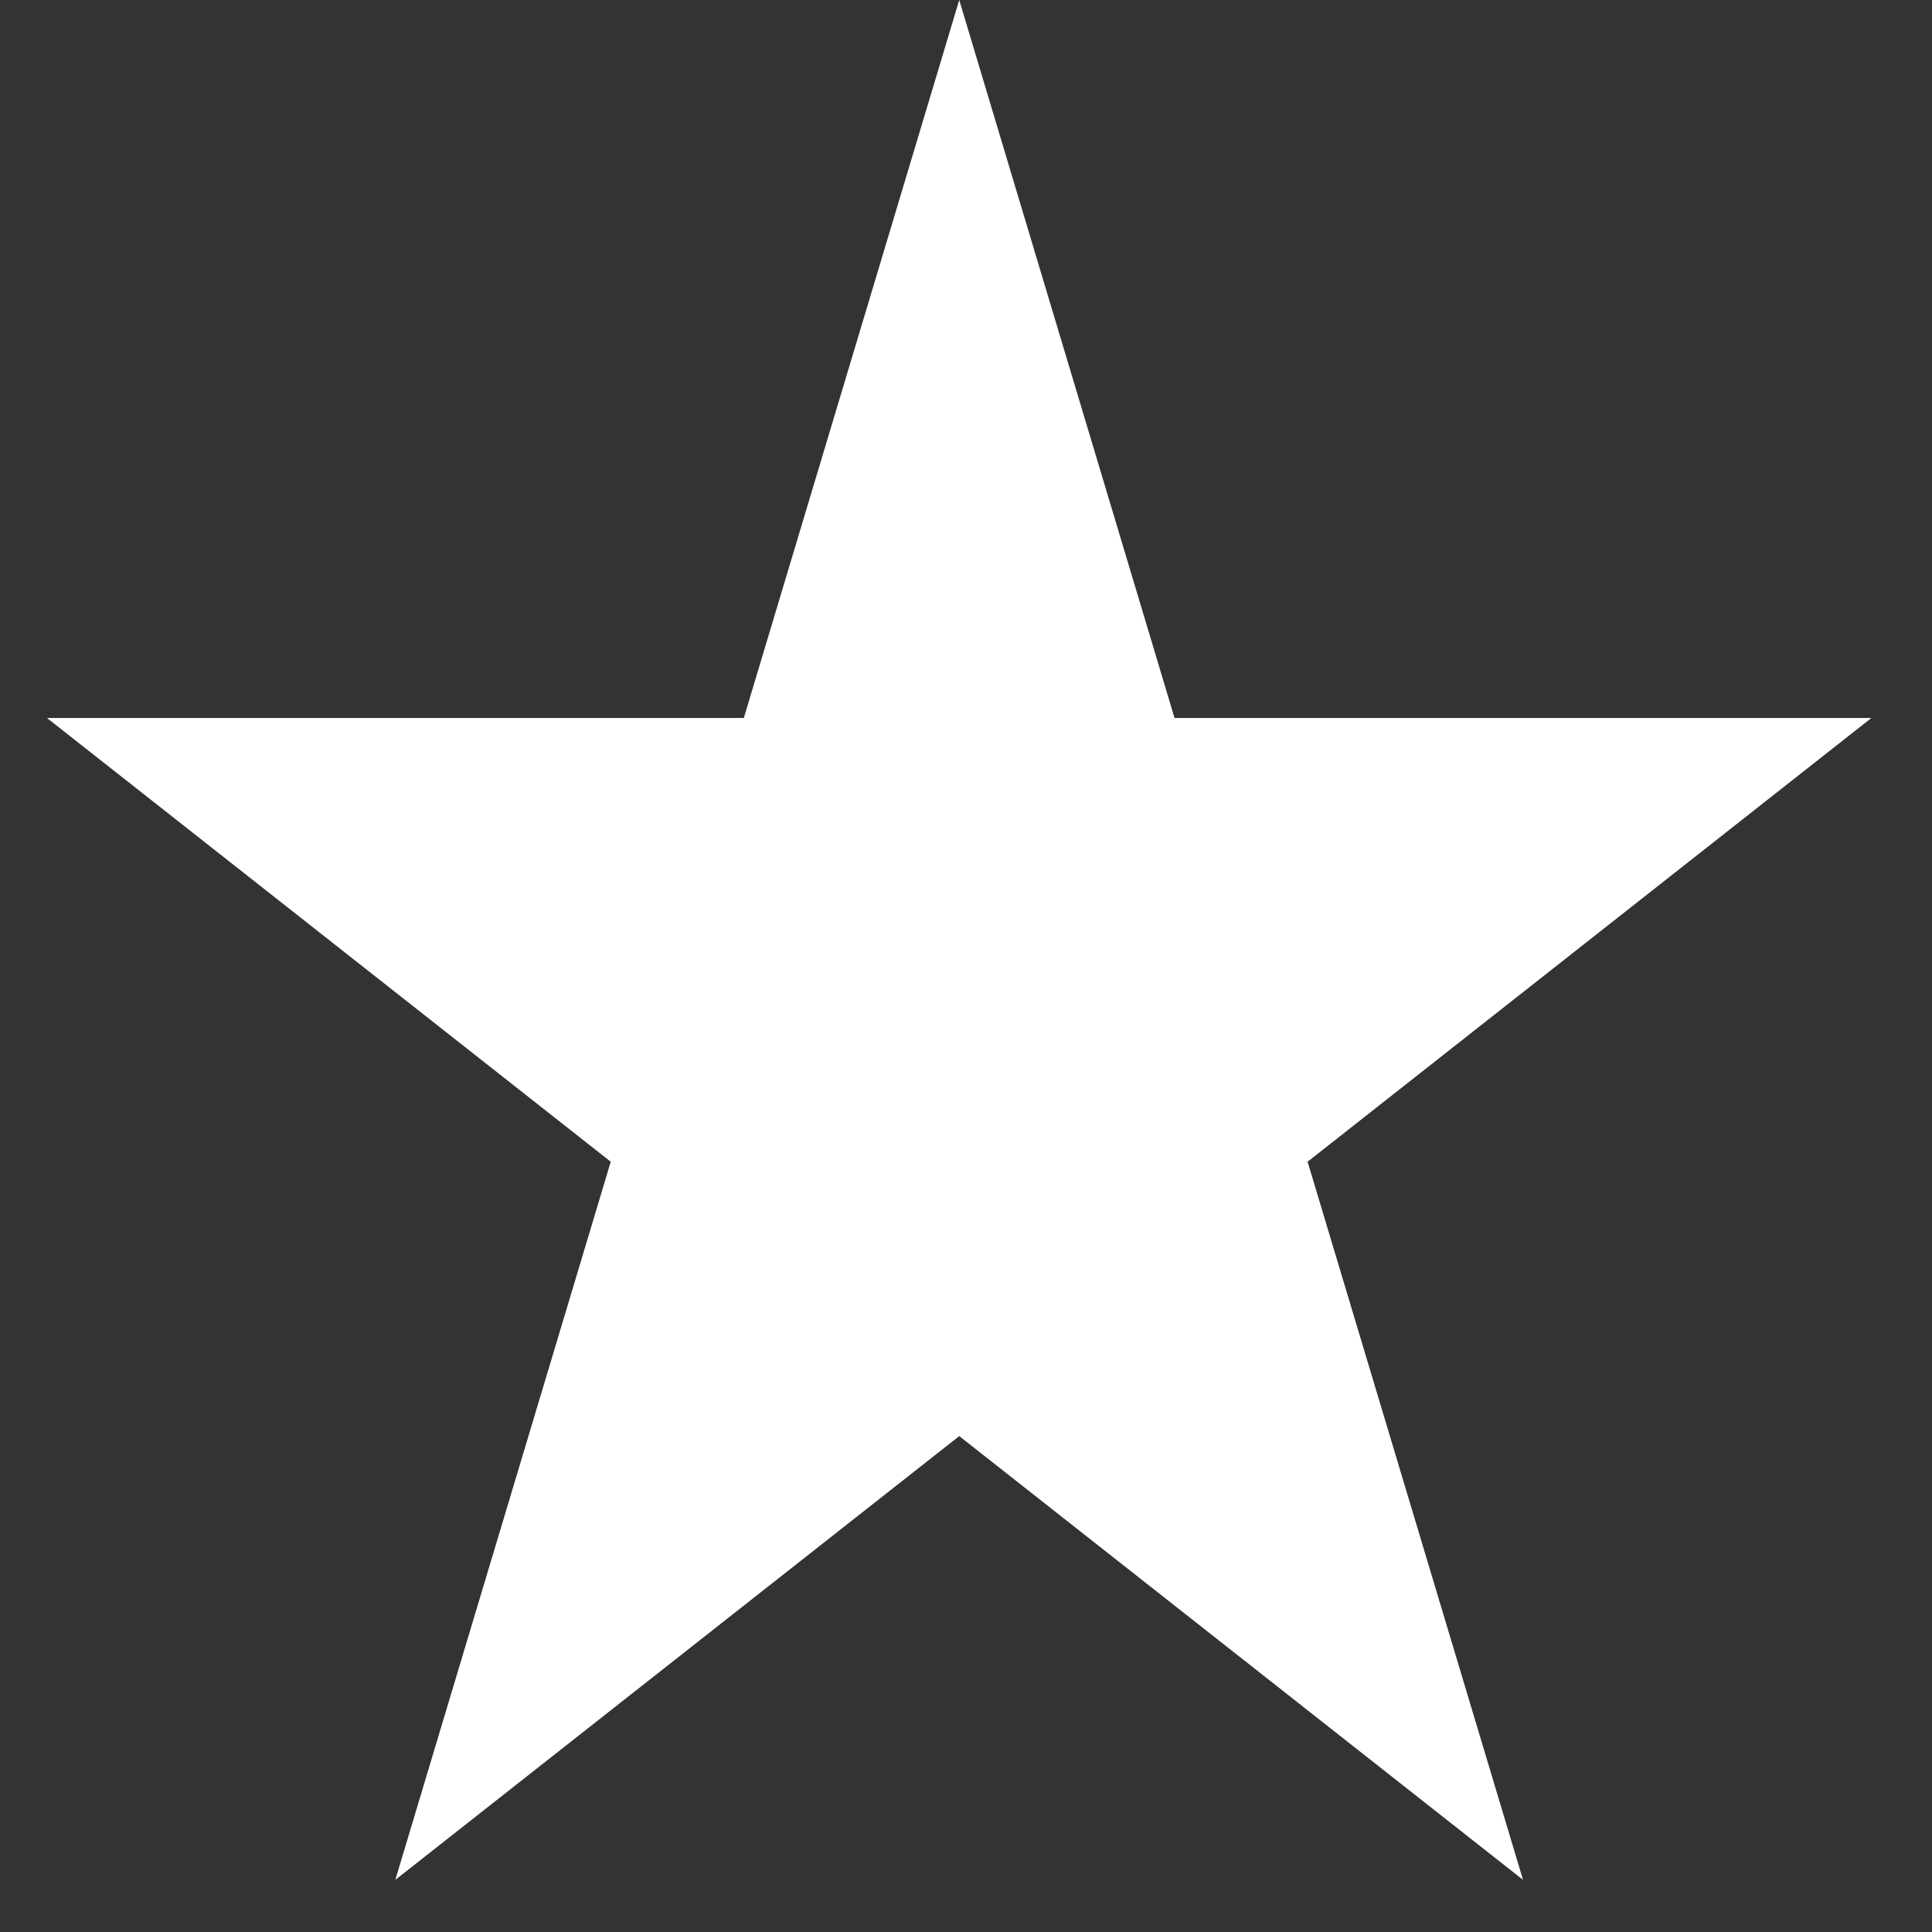 <?xml version="1.0" encoding="utf-8"?>
<svg xmlns="http://www.w3.org/2000/svg" fill="none" height="100%" overflow="visible" preserveAspectRatio="none" style="display: block;" viewBox="0 0 16 16" width="100%">
<rect x="0" y="0" width="16" height="16" fill="#333333" stroke="none"/>
<path d="M7.944 0L9.727 5.946H15.498L10.829 9.621L12.613 15.568L7.944 11.893L3.274 15.568L5.058 9.621L0.389 5.946H6.16L7.944 0Z" fill="white" id="Star 2"/>
</svg>